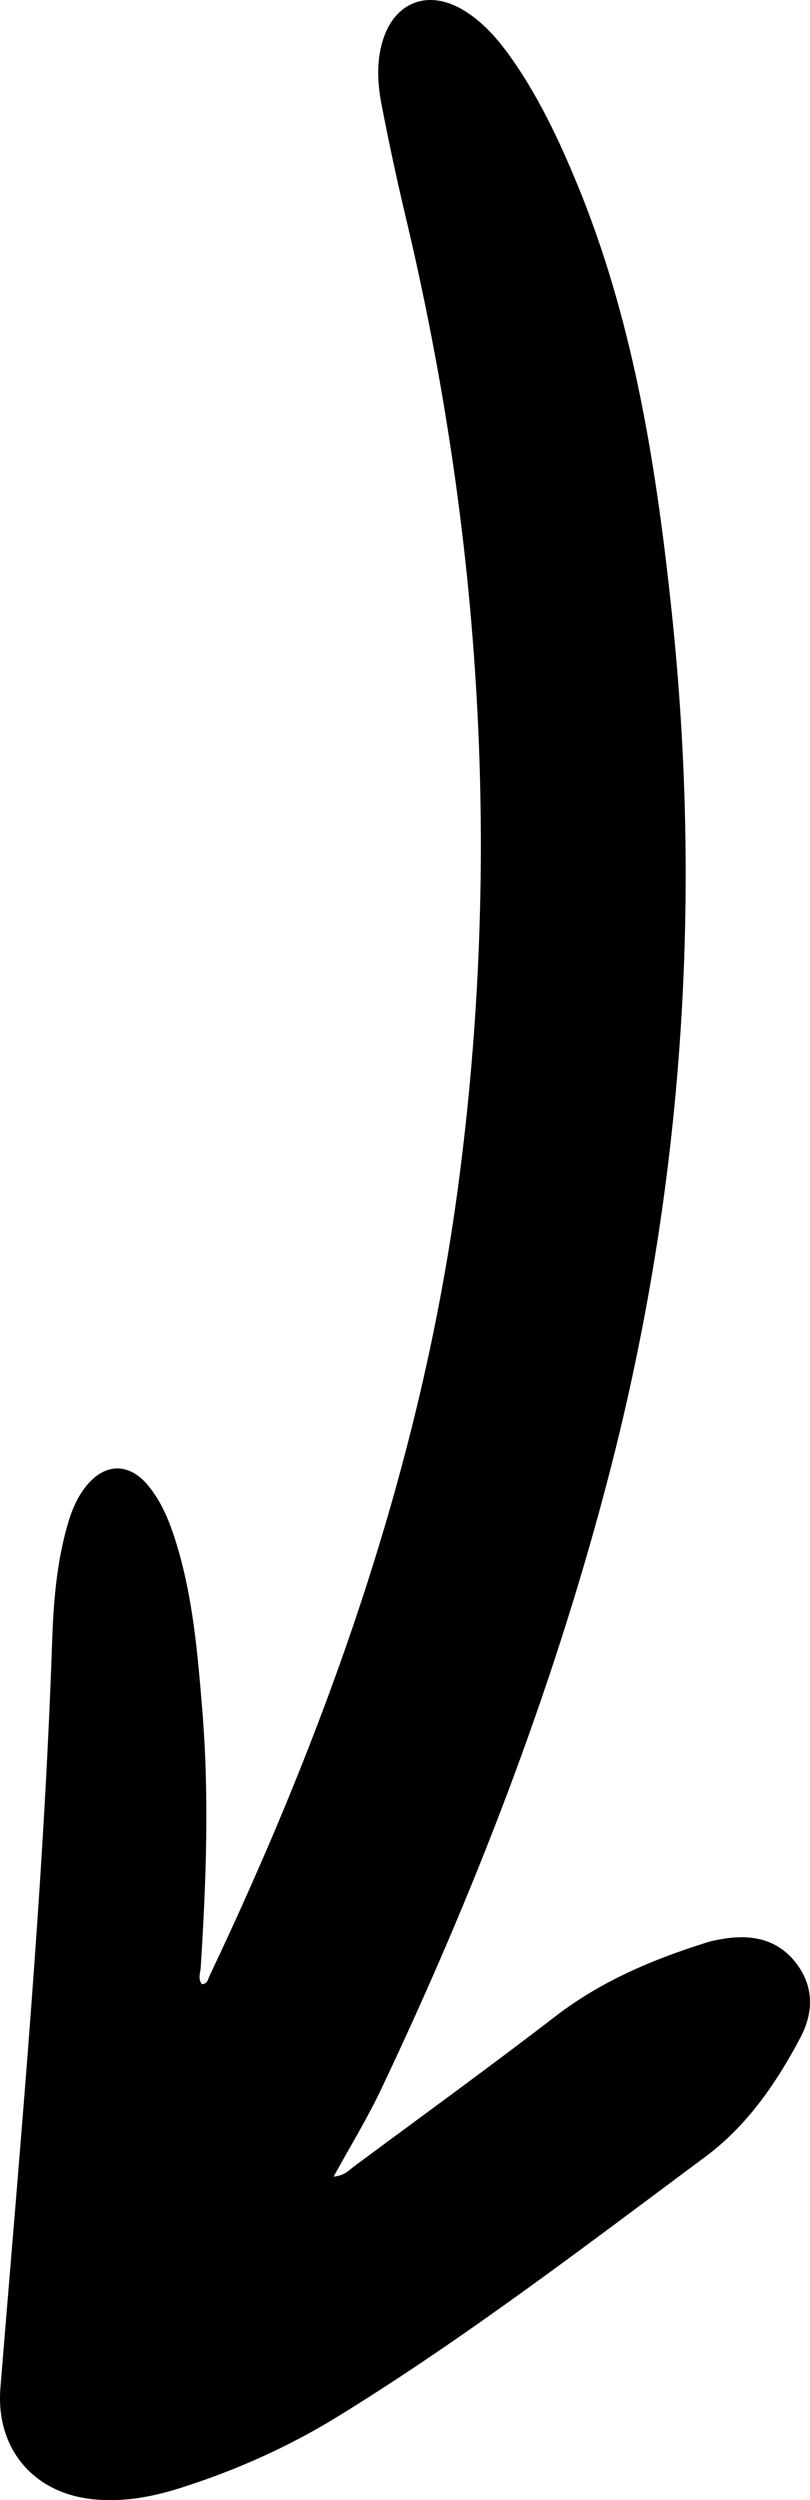 <?xml version="1.0" encoding="UTF-8"?>
<svg id="Ebene_2" data-name="Ebene 2" xmlns="http://www.w3.org/2000/svg" viewBox="0 0 312.5 963.93">
  <defs>
    <style>
      .cls-1 {
        fill-rule: evenodd;
      }
    </style>
  </defs>
  <g id="Ebene_1-2" data-name="Ebene 1">
    <path class="cls-1" d="M128.65,839.19c4.3-.3,6.1-2.6,8.3-4.2,25.9-19.2,52-38.1,77.6-57.8,17.5-13.4,37.2-21.7,57.9-28.2,2.4-.8,4.9-1.2,7.4-1.6,10.7-1.6,20.4.5,27.3,9.5,7,9.1,6.7,19.2,1.6,28.8-9.2,17.4-20.5,33.8-36.3,45.6-46.4,34.5-92.5,69.8-141.8,100.2-19.1,11.8-39.5,20.9-60.9,27.7-11,3.5-22.2,5.6-33.8,4.4-23.1-2.3-37.6-19.6-35.8-42.8,7.8-96.2,16.7-192.3,20-288.8.5-14.4,1.7-28.9,5.6-43,1.6-5.9,3.8-11.6,7.8-16.4,7.1-8.5,16.1-8.6,23.3-.2,5.5,6.5,8.6,14.3,11.1,22.4,6.5,21,8.3,42.8,10.1,64.6,2.7,33,1.5,66-.6,99-.1,2.2-1.2,4.4.4,6.6,2.1,0,2.4-1.8,2.9-3,46.1-97.1,81.7-197.4,96-304.6,16.8-125.9,9.1-250.3-20.2-373.6-3.4-14.3-6.5-28.7-9.3-43.2-1.6-8.2-2.1-16.7.4-24.9,4.5-14.8,17.2-19.8,30.6-12.1,8.1,4.7,14,11.7,19.3,19.2,11.4,16.3,19.6,34.4,27,52.8,20.4,51.5,28.8,105.6,34.6,160.3,12.1,114.2,3.9,226.9-25.5,337.7-21.2,80-51,156.9-86.5,231.7-5.4,11.4-12,22.2-18.6,34.2"/>
  </g>
</svg>